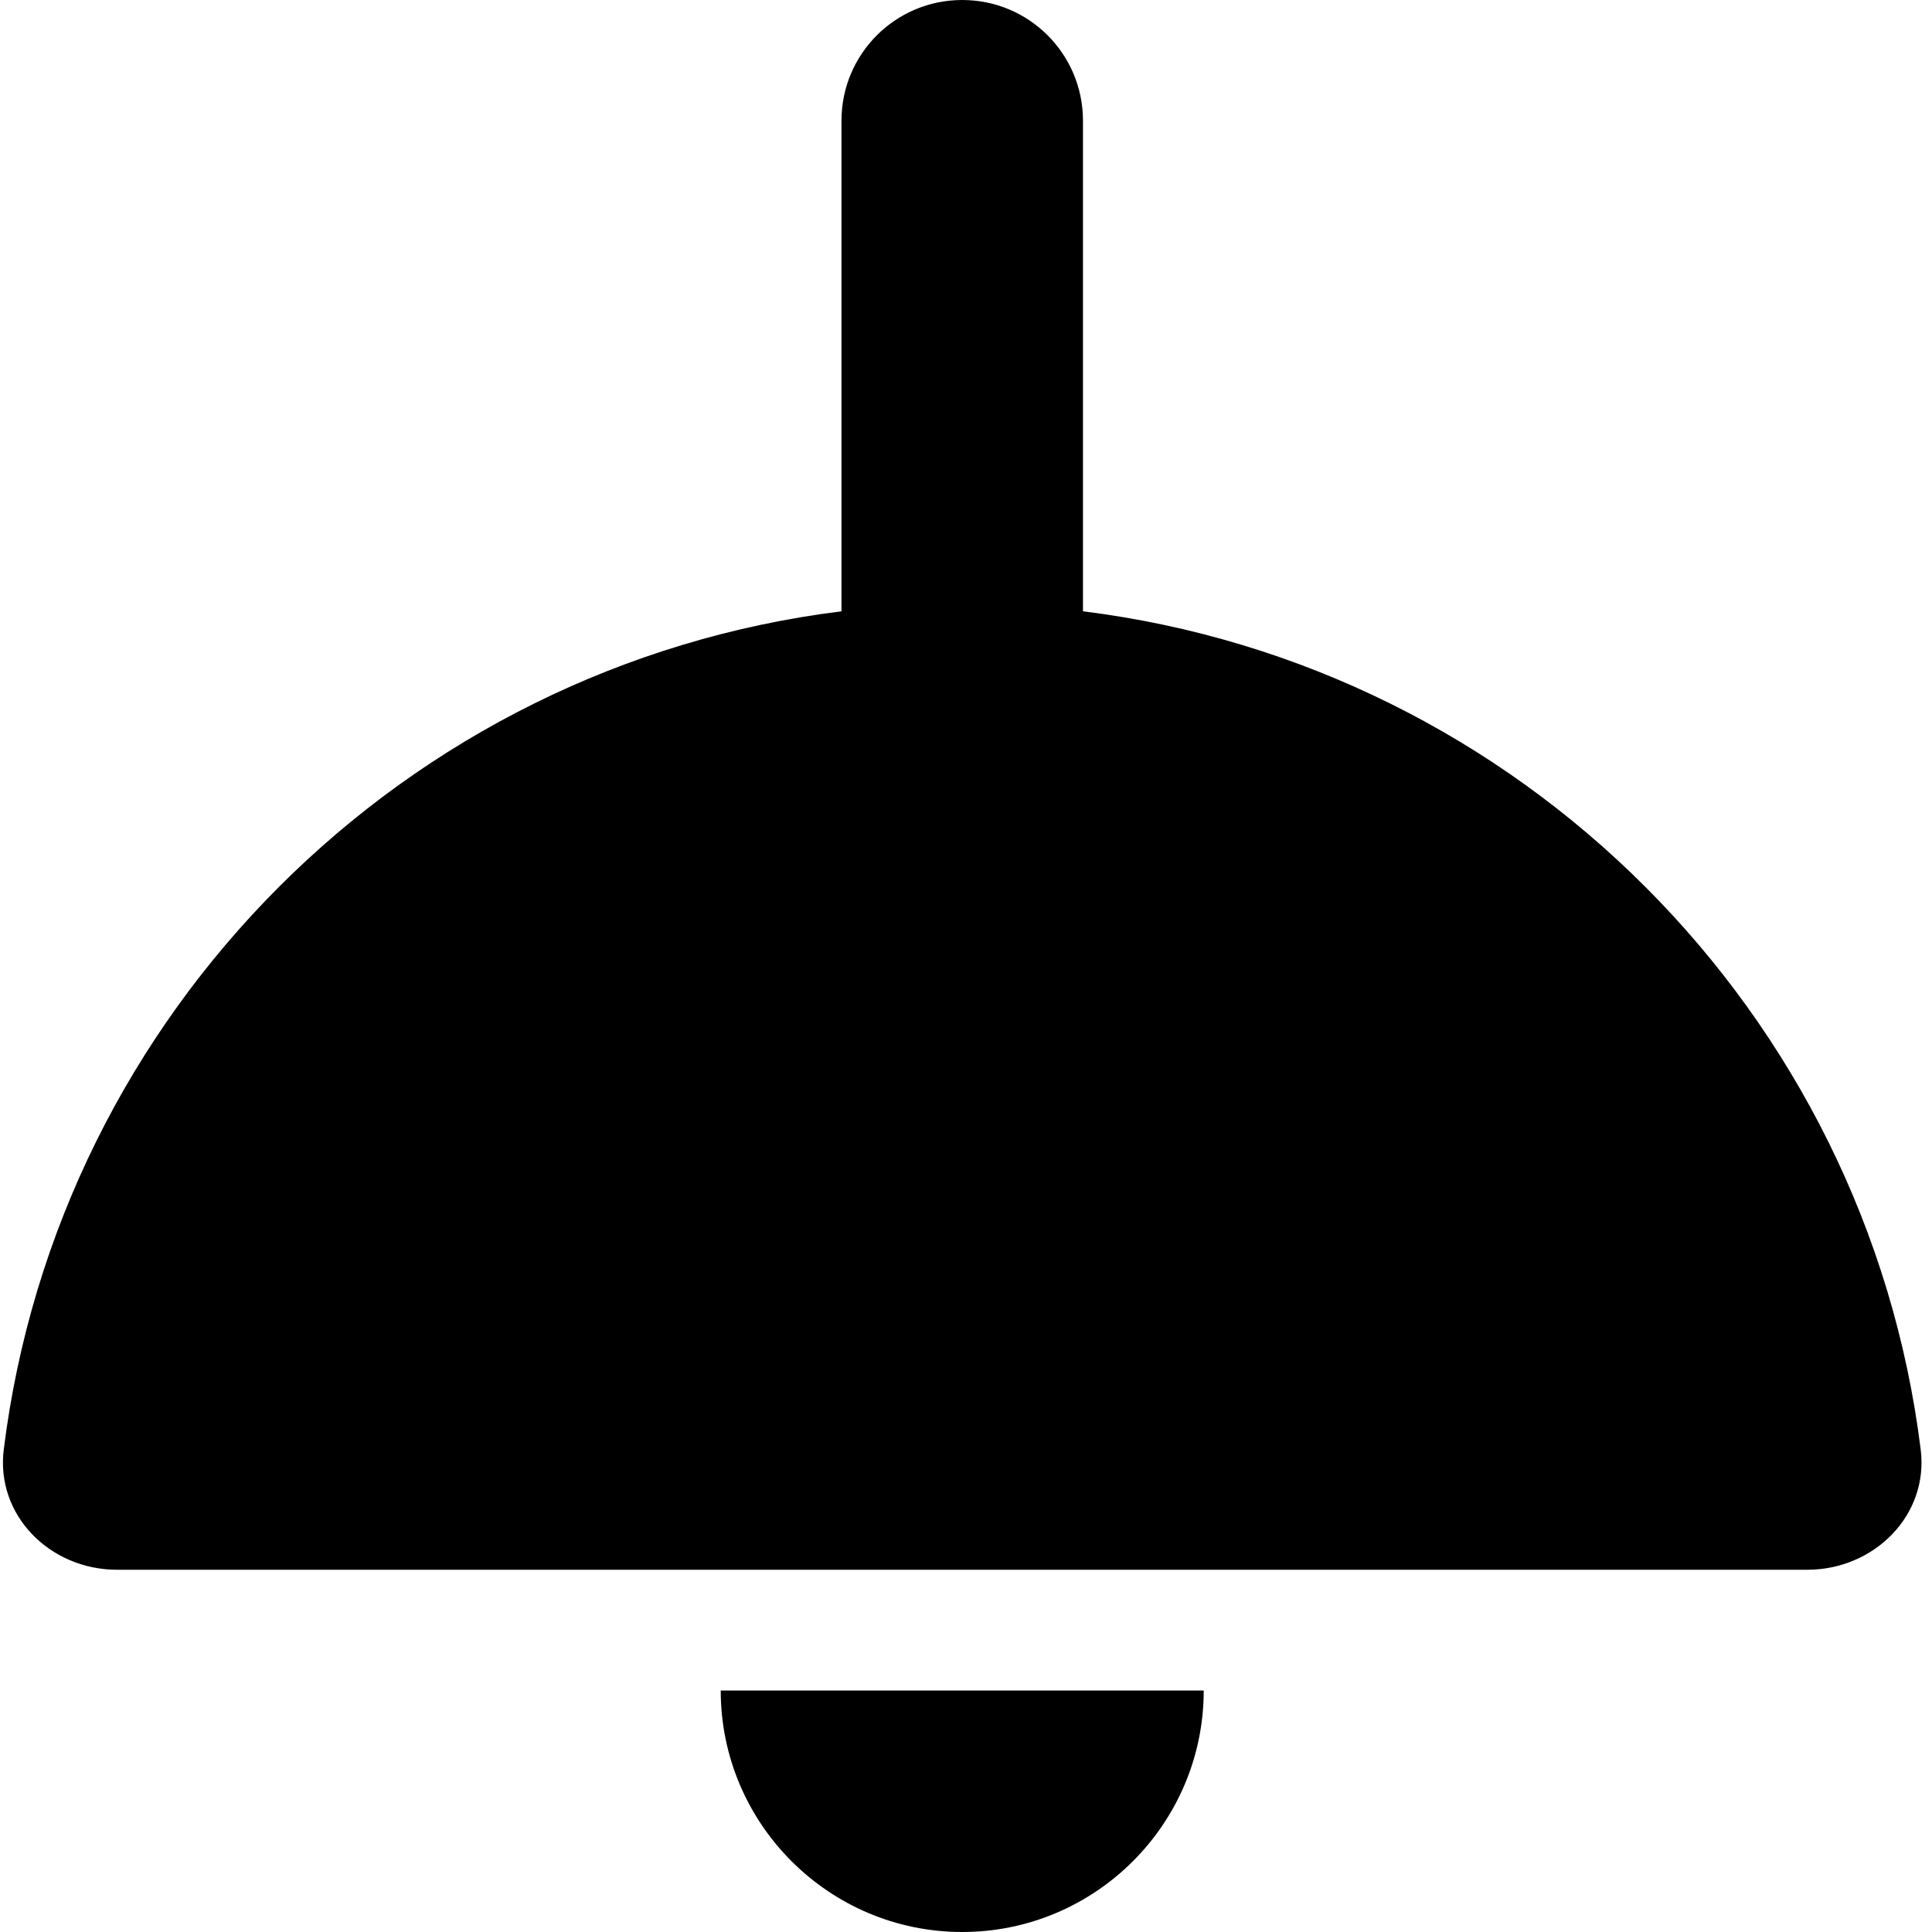 <svg xmlns="http://www.w3.org/2000/svg" viewBox="0 0 512 512"><!--! Font Awesome Pro 6.3.0 by @fontawesome - https://fontawesome.com License - https://fontawesome.com/license (Commercial License) Copyright 2023 Fonticons, Inc. --><path d="M255 0c17.7 0 32 14.3 32 32V162c115.8 14.4 207.6 106.3 222 222.1c2.2 17.5-12.4 31.9-30 31.9H31c-17.7 0-32.2-14.4-30-31.9C15.4 268.2 107.2 176.4 223 162V32c0-17.7 14.3-32 32-32zm0 512c-35.3 0-64-28.7-64-64H319c0 35.3-28.7 64-64 64z"/></svg>